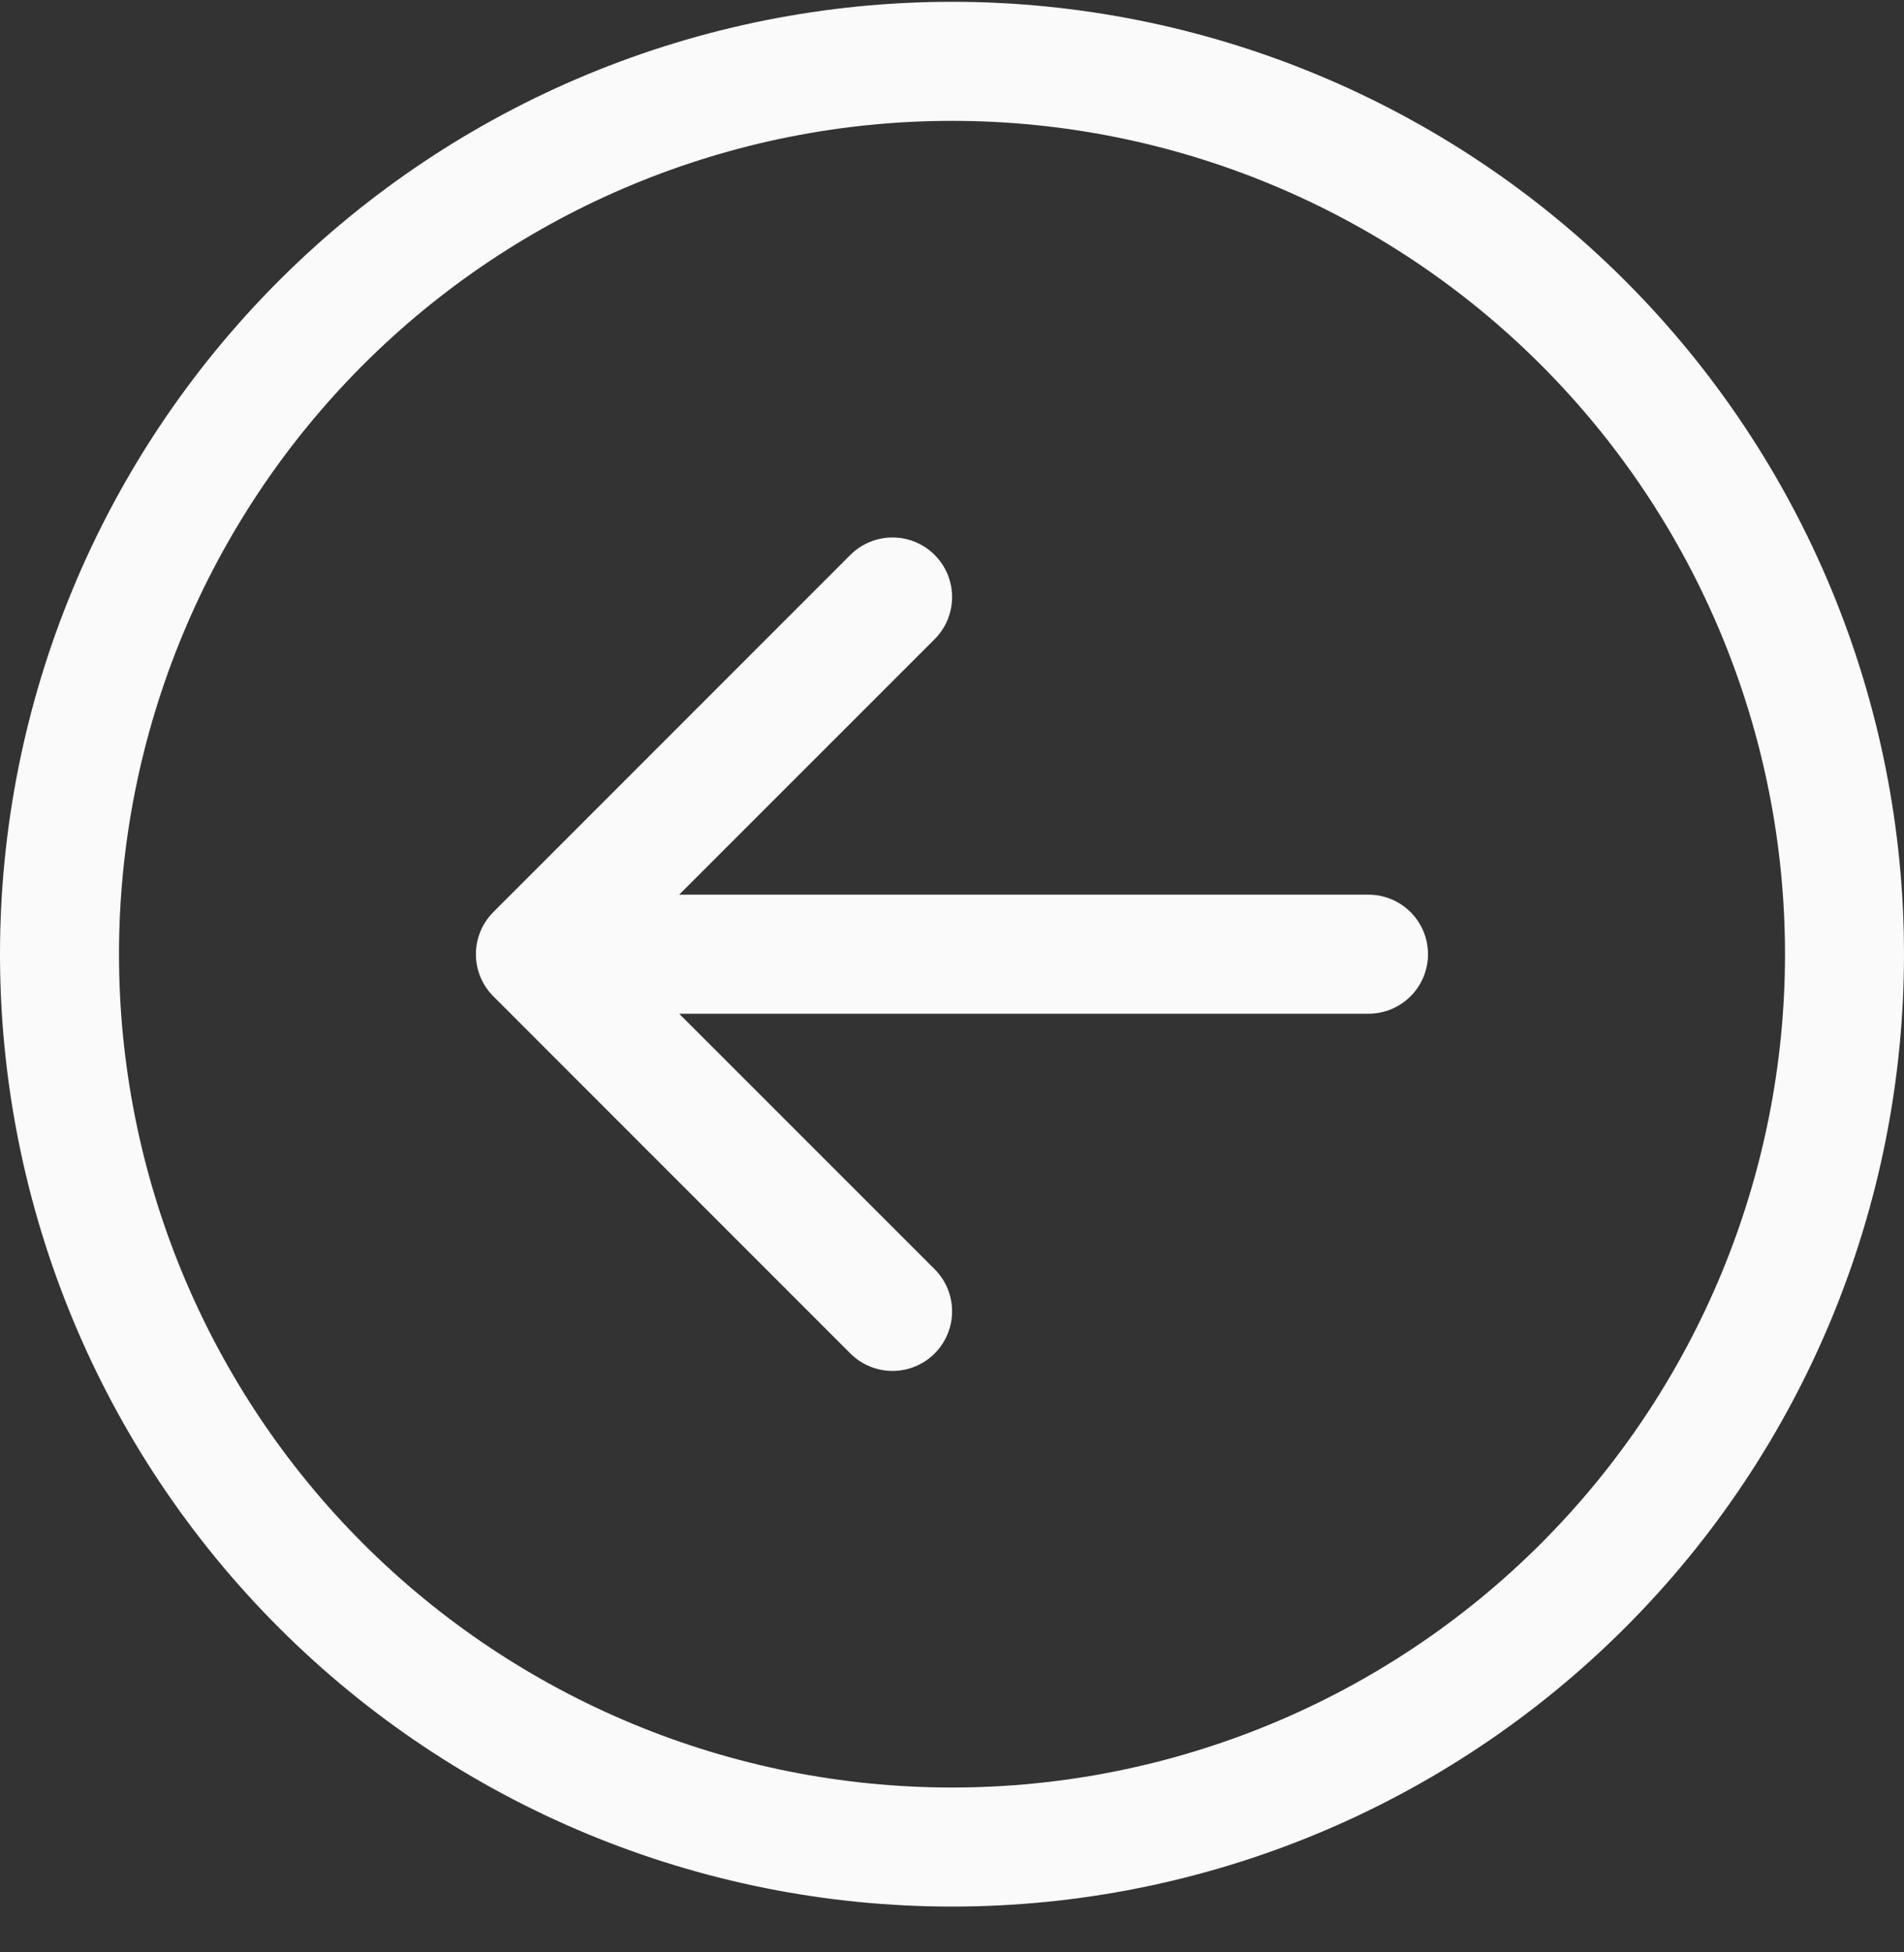 <svg width="40" height="41" viewBox="0 0 40 41" fill="none" xmlns="http://www.w3.org/2000/svg">
<rect x="0" y="0" width="40" height="41" fill="#333333" stroke="none"/>
<g clip-path="url(#clip0_5_7127)">
<path fill-rule="evenodd" clip-rule="evenodd" d="M20 37.538C15.359 37.538 10.908 35.694 7.626 32.413C4.344 29.131 2.5 24.679 2.5 20.038C2.5 15.397 4.344 10.946 7.626 7.664C10.908 4.382 15.359 2.538 20 2.538C24.641 2.538 29.093 4.382 32.374 7.664C35.656 10.946 37.5 15.397 37.5 20.038C37.5 24.679 35.656 29.131 32.374 32.413C29.093 35.694 24.641 37.538 20 37.538ZM20 0.038C14.696 0.038 9.609 2.145 5.858 5.896C2.107 9.647 0 14.734 0 20.038C0 25.342 2.107 30.43 5.858 34.18C9.609 37.931 14.696 40.038 20 40.038C25.304 40.038 30.391 37.931 34.142 34.18C37.893 30.43 40 25.342 40 20.038C40 14.734 37.893 9.647 34.142 5.896C30.391 2.145 25.304 0.038 20 0.038ZM28.75 18.788C29.081 18.788 29.399 18.92 29.634 19.154C29.868 19.389 30 19.707 30 20.038C30 20.37 29.868 20.688 29.634 20.922C29.399 21.156 29.081 21.288 28.75 21.288H14.268L19.635 26.653C19.87 26.888 20.002 27.206 20.002 27.538C20.002 27.87 19.87 28.188 19.635 28.423C19.4 28.658 19.082 28.79 18.75 28.79C18.418 28.79 18.1 28.658 17.865 28.423L10.365 20.923C10.249 20.807 10.156 20.669 10.093 20.517C10.03 20.365 9.998 20.203 9.998 20.038C9.998 19.874 10.03 19.711 10.093 19.559C10.156 19.407 10.249 19.269 10.365 19.153L17.865 11.653C18.1 11.418 18.418 11.287 18.75 11.287C19.082 11.287 19.4 11.418 19.635 11.653C19.87 11.888 20.002 12.206 20.002 12.538C20.002 12.87 19.87 13.188 19.635 13.423L14.268 18.788H28.75Z" fill="#FAFAFA"/>
</g>
<defs>
<clipPath id="clip0_5_7127">
<rect width="40" height="40" fill="white" transform="matrix(0 -1 -1 0 40 40.038)"/>
</clipPath>
</defs>
</svg>